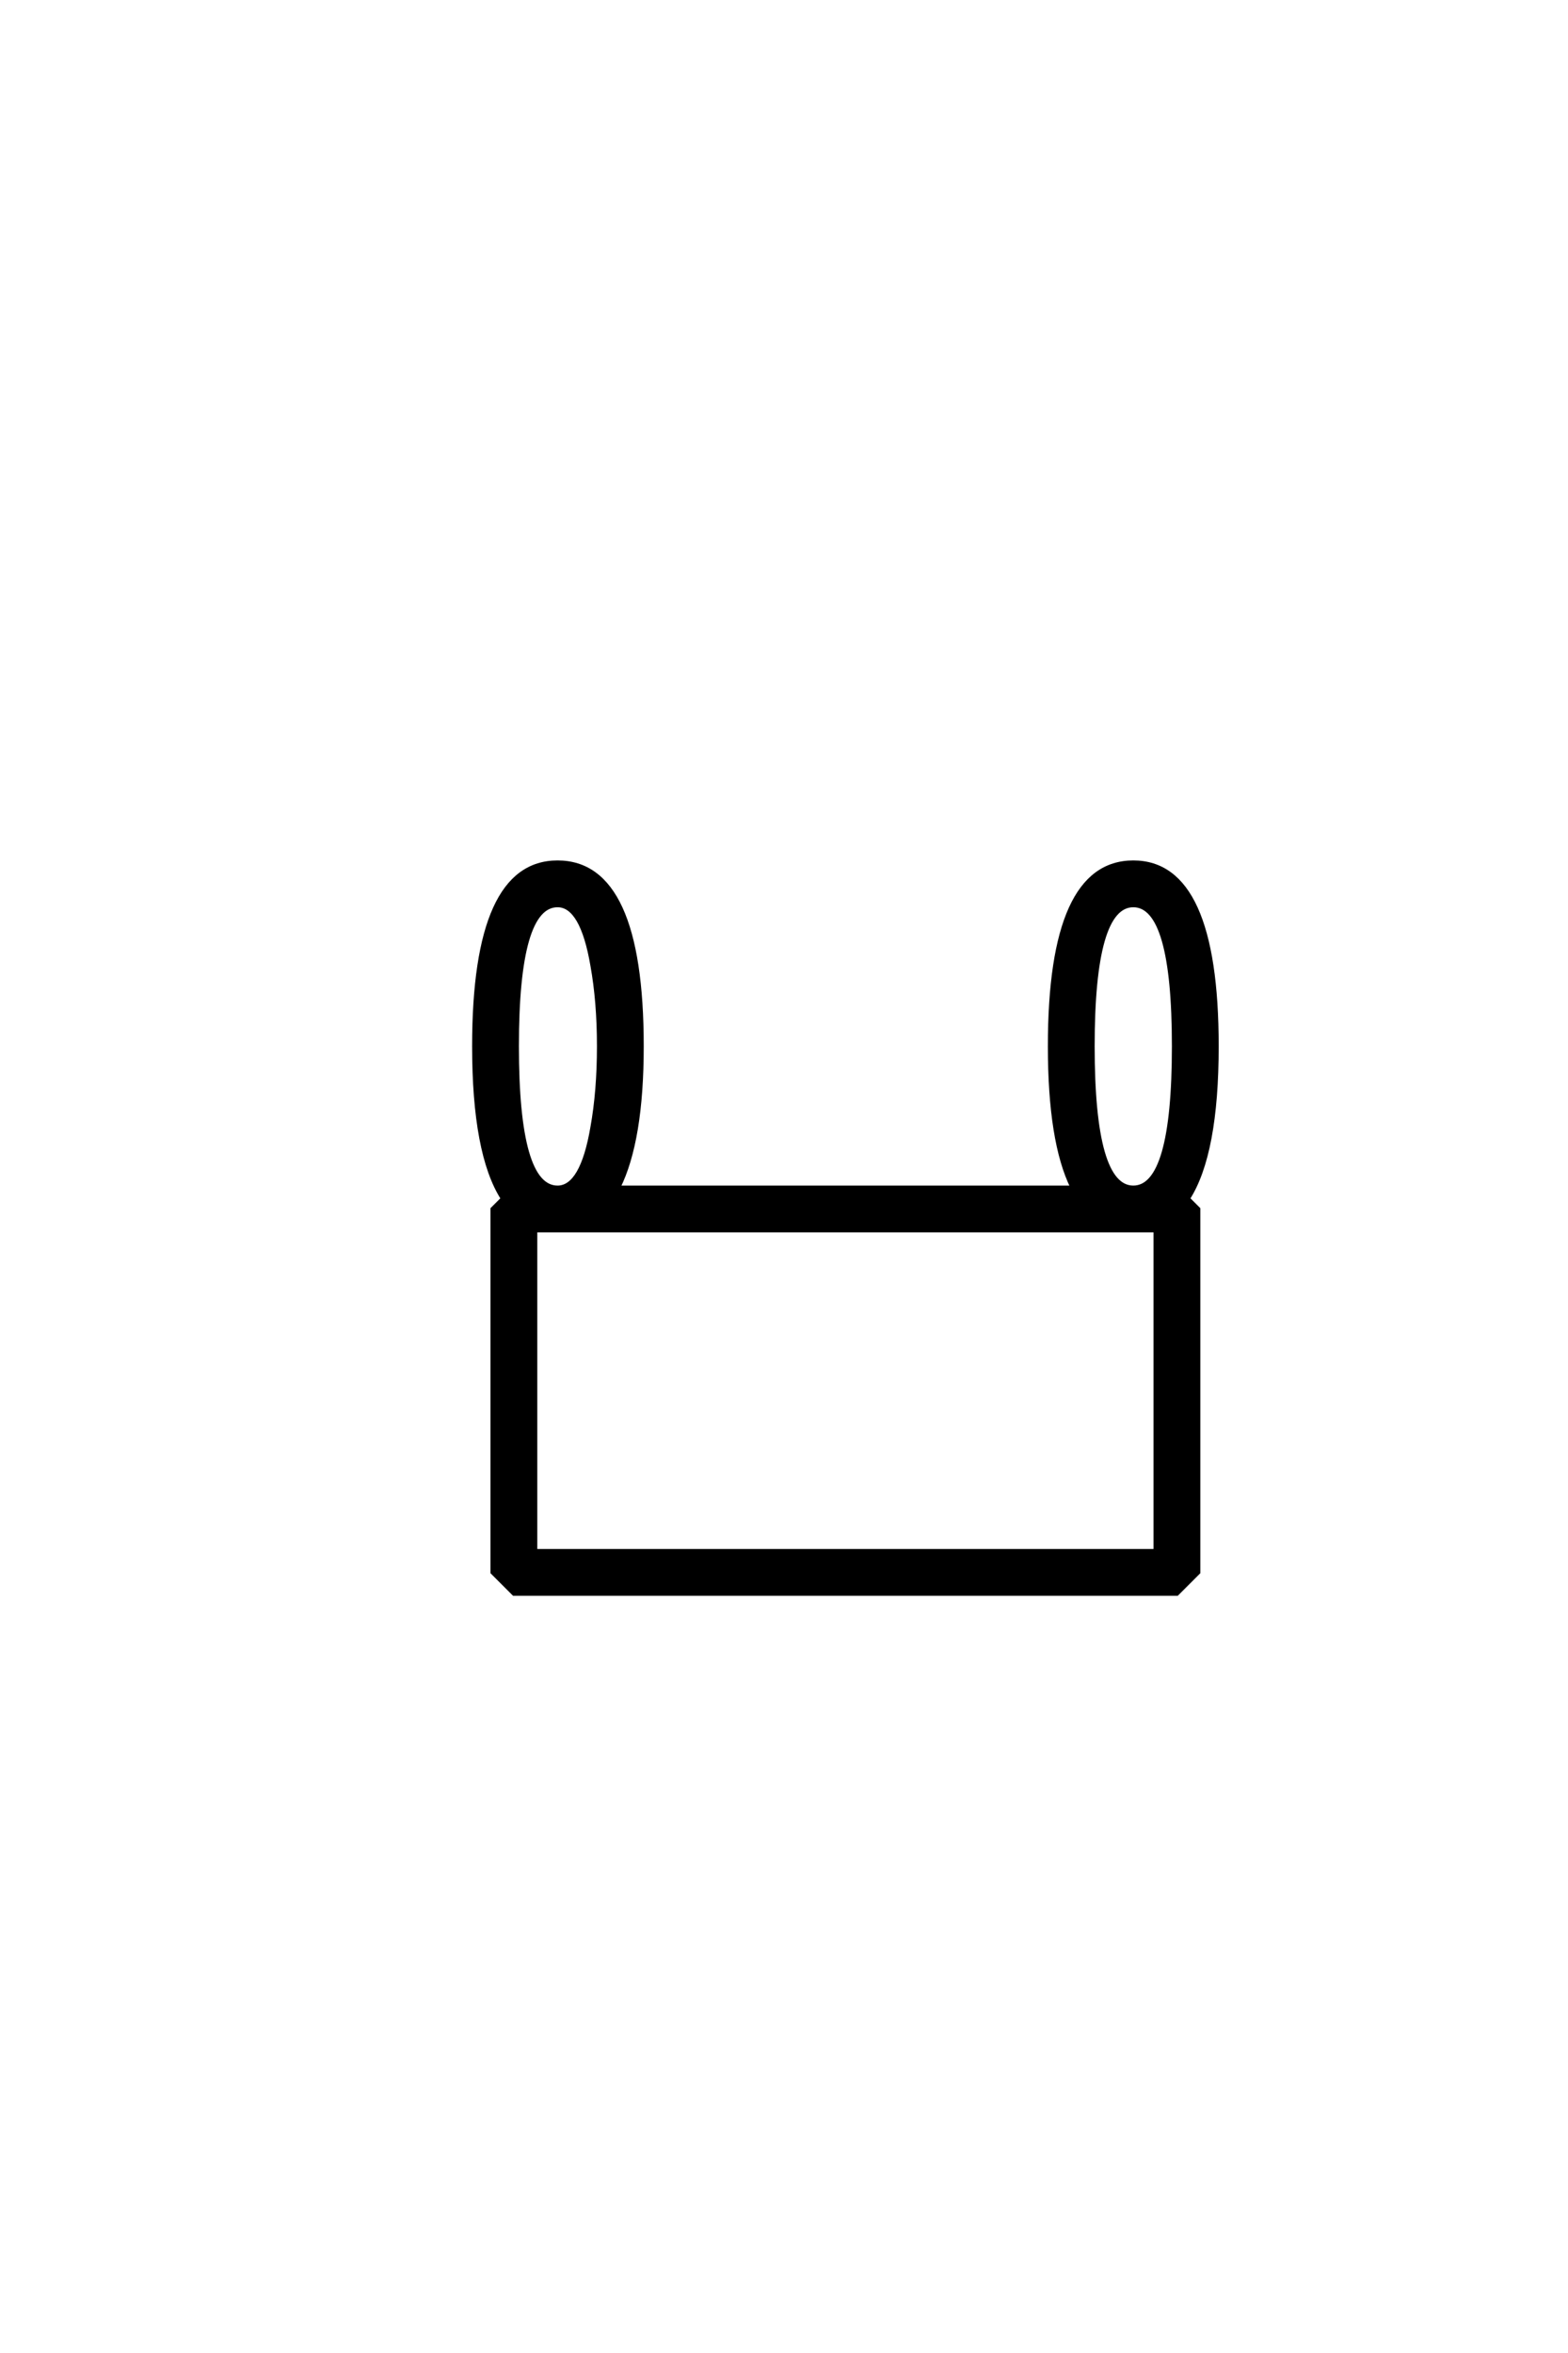 <?xml version='1.0' encoding='UTF-8'?>
<!DOCTYPE svg PUBLIC "-//W3C//DTD SVG 1.0//EN"
"http://www.w3.org/TR/2001/REC-SVG-20010904/DTD/svg10.dtd">

<svg xmlns='http://www.w3.org/2000/svg' version='1.0' width='40.0' height='60.0'>

 <g transform='scale(0.1 -0.1) translate(110.0 -370.0)'>
  <path d='M200.391 103.219
Q200.391 75.781 193.062 64.359
L195.703 61.719
L195.703 -30.953
L190.234 -36.422
L21.094 -36.422
L15.625 -30.953
L15.625 61.719
L18.266 64.359
Q10.938 75.781 10.938 103.219
Q10.938 150.094 32.234 150.094
Q53.719 150.094 53.719 103.219
Q53.719 79.203 47.75 67.188
L163.578 67.188
Q157.812 78.906 157.812 103.219
Q157.812 150.094 179.109 150.094
Q200.391 150.094 200.391 103.219
Q200.391 150.094 200.391 103.219
M189.453 103.219
Q189.453 139.156 179.109 139.156
Q168.75 139.156 168.75 103.219
Q168.75 67.188 179.109 67.188
Q189.453 67.188 189.453 103.219
Q189.453 67.188 189.453 103.219
M42.781 103.219
Q42.781 114.547 41.109 123.828
Q38.484 139.156 32.234 139.156
Q21.875 139.156 21.875 103.219
Q21.875 67.188 32.234 67.188
Q38.484 67.188 41.109 82.516
Q42.781 91.797 42.781 103.219
Q42.781 91.797 42.781 103.219
M184.766 -25.484
L184.766 56.25
L26.562 56.25
L26.562 -25.484
L184.766 -25.484
' style='fill: #000000; stroke: #000000'/>
 </g>
</svg>
